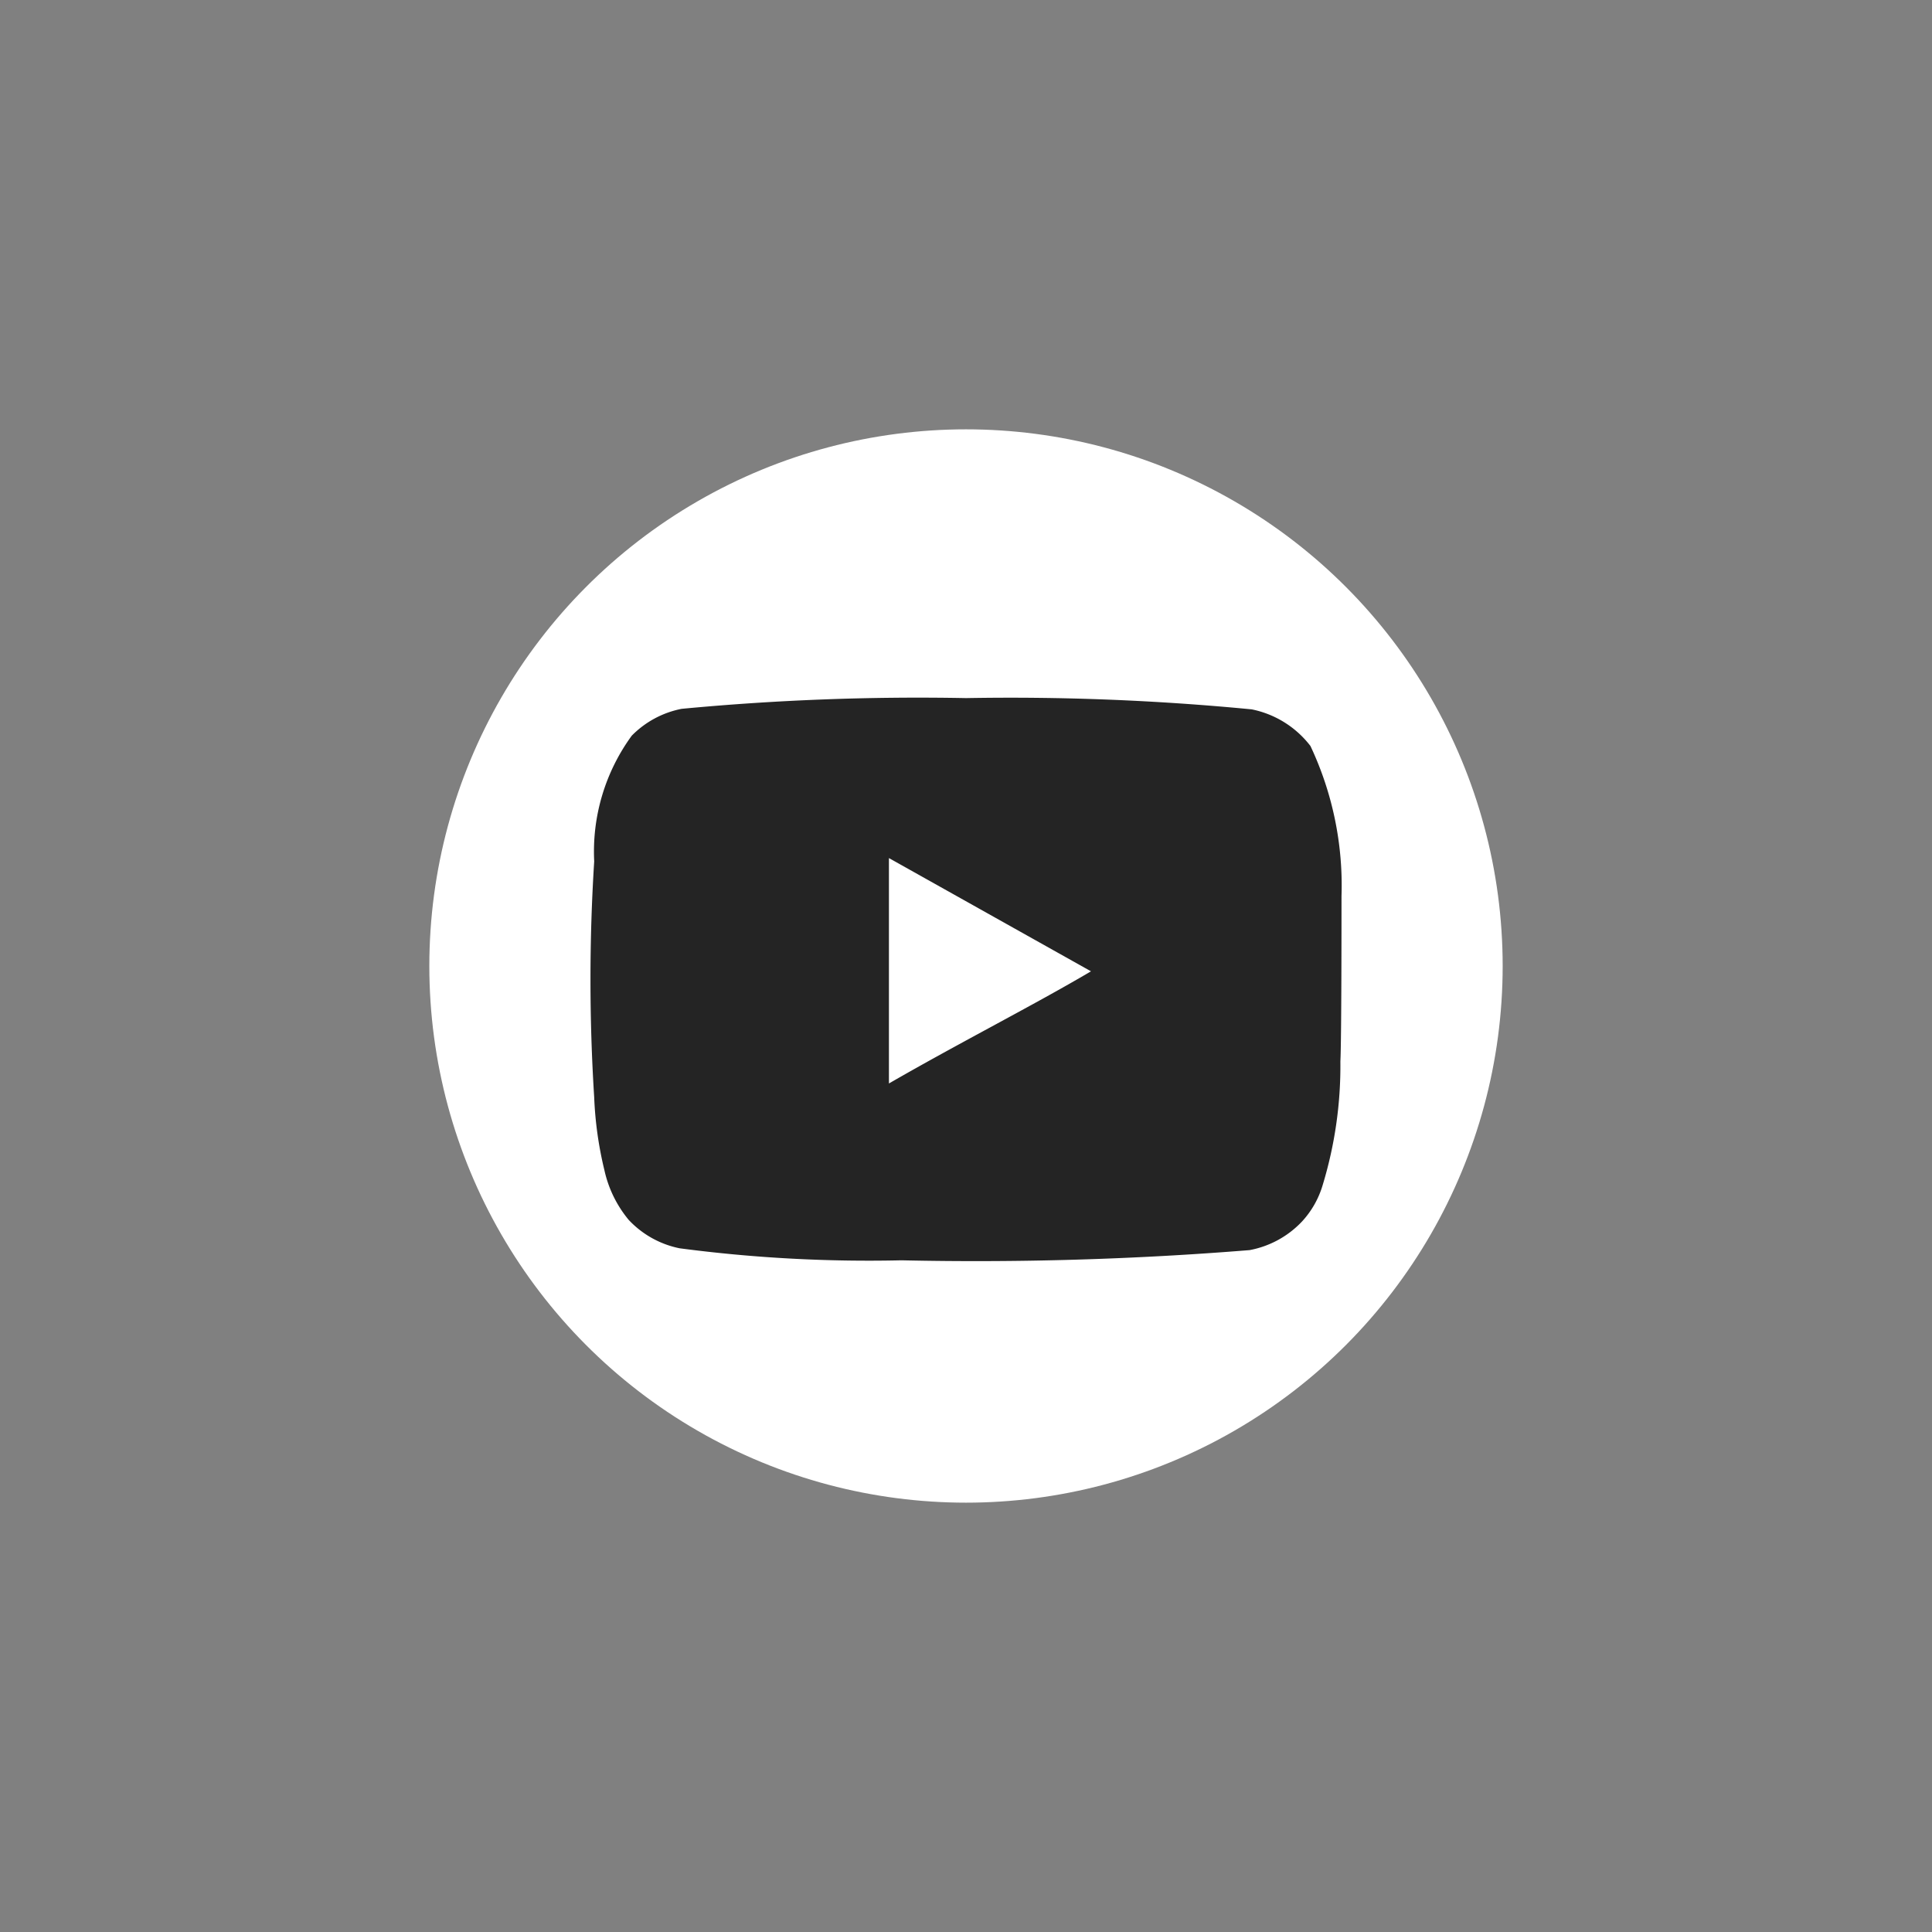 <svg xmlns="http://www.w3.org/2000/svg" width="36" height="36" viewBox="0 0 36 36"><rect x="0" y="0" width="36" height="36" fill="#808080" stroke="none"/><rect width="36" height="36" fill="#d59b45" opacity="0"/><rect width="24" height="24" transform="translate(6 6)" fill="#fff" opacity="0"/><g transform="translate(8 8)"><circle cx="10" cy="10" r="10" fill="#fff"/><path d="M14.988,3.959a6.094,6.094,0,0,0-.579-2.8A1.836,1.836,0,0,0,13.315.477,46.708,46.708,0,0,0,7.992.267a46.761,46.761,0,0,0-5.3.2,1.786,1.786,0,0,0-.929.5,3.662,3.662,0,0,0-.7,2.342,34.98,34.98,0,0,0,0,4.4,6.889,6.889,0,0,0,.191,1.358,2.184,2.184,0,0,0,.452.923,1.784,1.784,0,0,0,.948.529,26.941,26.941,0,0,0,4.134.224,63.418,63.418,0,0,0,6.487-.19,1.794,1.794,0,0,0,.973-.529,1.713,1.713,0,0,0,.388-.679,7.625,7.625,0,0,0,.331-2.308C14.988,6.661,14.988,4.367,14.988,3.959ZM6.555,7.448v-4.2L10.32,5.358C9.264,5.982,7.872,6.688,6.555,7.448Z" transform="translate(2.009 4.741)" fill="#242424"/></g></svg>